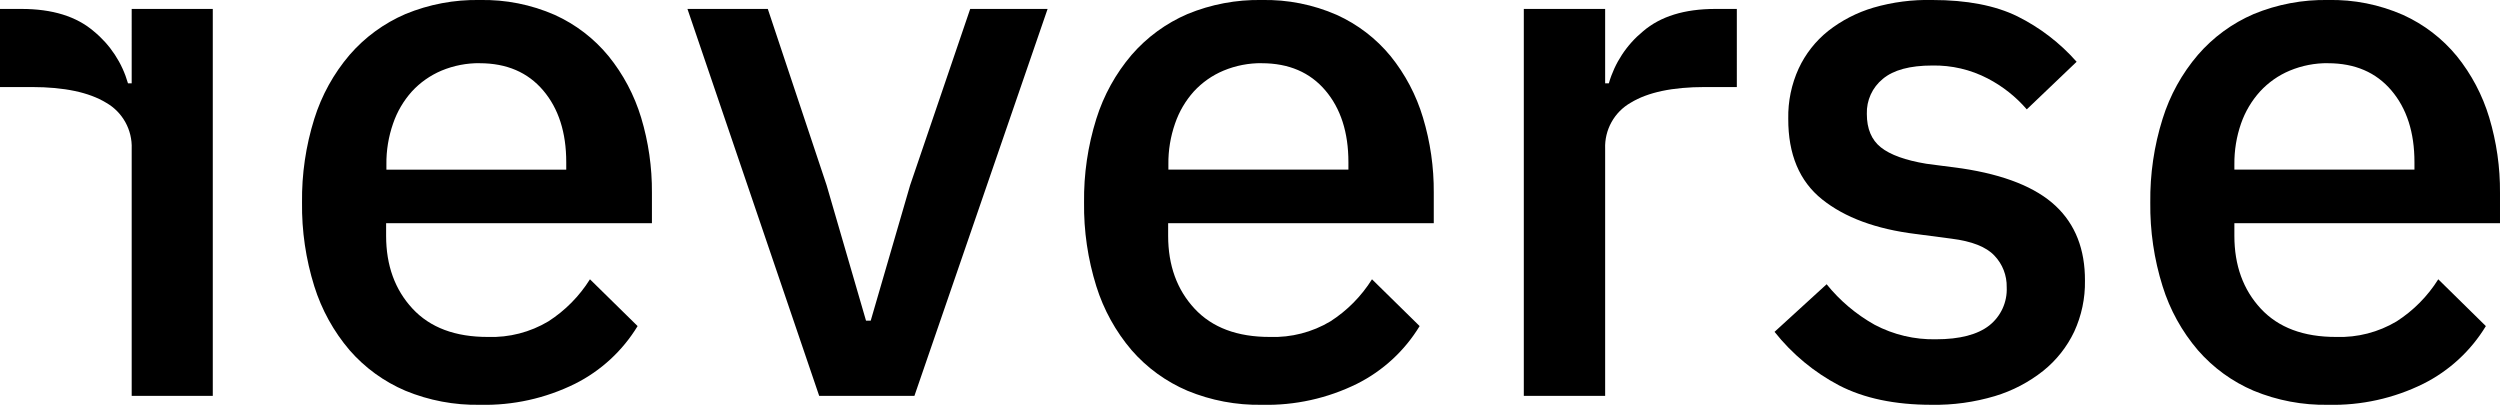 <?xml version="1.0" encoding="utf-8"?>
<!-- Generator: Adobe Illustrator 23.0.2, SVG Export Plug-In . SVG Version: 6.00 Build 0)  -->
<svg version="1.1" id="Ebene_1" xmlns="http://www.w3.org/2000/svg" xmlns:xlink="http://www.w3.org/1999/xlink" x="0px" y="0px"
	 viewBox="0 0 534.22 86.5" style="enable-background:new 0 0 534.22 86.5;" xml:space="preserve">
<g>
	<g id="Ebene_1-2">
		<path d="M28.14,84.59V31.8c0.16-4.05-1.95-7.86-5.48-9.86C19,19.72,13.73,18.61,6.84,18.6H0V1.91h4.61
			c6.57,0,11.71,1.59,15.42,4.77c3.52,2.88,6.07,6.76,7.32,11.13h0.79V1.91h17.33v82.68H28.14z"/>
		<path d="M102.54,86.5c-5.45,0.1-10.86-0.92-15.9-3c-4.58-1.95-8.66-4.91-11.93-8.66c-3.41-4-5.98-8.65-7.55-13.67
			c-1.81-5.79-2.7-11.83-2.62-17.89c-0.08-6.06,0.81-12.1,2.62-17.89c1.57-5.02,4.14-9.67,7.55-13.67C77.98,7.95,82.06,4.97,86.64,3
			c5.04-2.08,10.45-3.1,15.9-3c5.5-0.11,10.96,0.97,16,3.18c4.46,2.02,8.4,5.03,11.51,8.82c3.14,3.88,5.5,8.34,6.95,13.12
			c1.57,5.21,2.35,10.62,2.31,16.06v6.52h-56.8v2.69c0,6.32,1.88,11.51,5.64,15.56c3.76,4.05,9.14,6.07,16.14,6.05
			c4.52,0.15,8.99-1,12.88-3.32c3.6-2.31,6.63-5.38,8.9-9l10.18,10c-3.21,5.28-7.84,9.55-13.36,12.32
			C116.57,85.13,109.59,86.67,102.54,86.5z M102.54,13.5c-2.81-0.03-5.59,0.51-8.19,1.59c-2.41,1.02-4.58,2.54-6.35,4.47
			c-1.78,1.99-3.14,4.31-4,6.83c-0.98,2.81-1.47,5.77-1.43,8.75v1.11H121v-1.59c0-6.36-1.64-11.47-4.93-15.34s-7.8-5.8-13.53-5.81
			V13.5z"/>
		<path d="M175.05,84.59L146.9,1.91h17.17l12.57,37.68l8.42,28.94h1l8.42-28.94l12.84-37.68h16.54L195.4,84.59H175.05z"/>
		<path d="M269.65,86.5c-5.45,0.1-10.86-0.92-15.9-3c-4.58-1.95-8.66-4.91-11.93-8.66c-3.41-4-5.98-8.65-7.55-13.67
			c-1.81-5.79-2.7-11.83-2.62-17.89c-0.08-6.06,0.81-12.1,2.62-17.89c1.57-5.02,4.14-9.67,7.55-13.67
			c3.27-3.77,7.35-6.75,11.93-8.72c5.04-2.08,10.45-3.1,15.9-3c5.5-0.11,10.96,0.97,16,3.18c4.46,2.02,8.4,5.03,11.51,8.82
			c3.13,3.88,5.48,8.34,6.91,13.12c1.57,5.21,2.35,10.62,2.31,16.06v6.52h-56.76v2.69c0,6.32,1.88,11.51,5.64,15.56
			c3.76,4.05,9.14,6.07,16.14,6.05c4.52,0.15,8.99-1,12.88-3.32c3.6-2.31,6.63-5.38,8.9-9l10.18,10
			c-3.21,5.28-7.84,9.55-13.36,12.32C283.68,85.13,276.7,86.67,269.65,86.5z M269.65,13.5c-2.81-0.03-5.59,0.51-8.19,1.59
			c-2.42,1.01-4.58,2.53-6.36,4.46c-1.78,1.99-3.14,4.31-4,6.83c-0.98,2.81-1.47,5.77-1.43,8.75v1.11h38.47v-1.58
			c0-6.36-1.64-11.47-4.93-15.34s-7.81-5.8-13.56-5.81V13.5z"/>
		<path d="M325.62,84.59V1.91H343v15.9h0.79c1.25-4.37,3.81-8.25,7.32-11.13c3.71-3.18,8.85-4.77,15.42-4.77h4.61V18.6h-6.84
			c-6.89,0-12.16,1.11-15.82,3.34c-3.53,2-5.64,5.81-5.48,9.86v52.79H325.62z"/>
		<path d="M412.75,86.5c-7.83,0-14.42-1.38-19.75-4.14c-5.35-2.81-10.05-6.71-13.8-11.45l11.13-10.17
			c2.84,3.52,6.32,6.45,10.26,8.66c4.03,2.13,8.55,3.2,13.11,3.1c5.09,0,8.88-1,11.37-2.94c2.5-1.97,3.89-5.02,3.74-8.19
			c0.05-2.51-0.89-4.94-2.63-6.75c-1.74-1.86-4.8-3.07-9.18-3.62l-7.63-1c-8.48-1.05-15.15-3.51-20-7.39s-7.27-9.63-7.24-17.25
			c-0.07-3.7,0.69-7.37,2.23-10.73c1.45-3.12,3.6-5.85,6.28-8c2.89-2.27,6.18-3.96,9.7-5c4.08-1.18,8.32-1.73,12.57-1.63
			c7.39,0,13.46,1.17,18.2,3.5c4.8,2.39,9.09,5.68,12.64,9.7L433.1,23.37c-2.34-2.71-5.17-4.95-8.35-6.6
			c-3.65-1.9-7.72-2.85-11.84-2.77c-4.77,0-8.3,0.95-10.58,2.86c-2.24,1.83-3.5,4.59-3.41,7.48c0,3.18,1,5.56,3,7.15
			c2,1.59,5.24,2.76,9.7,3.5l7.63,1c9.11,1.38,15.78,4.05,20,8c4.22,3.95,6.31,9.29,6.28,16c0.06,3.76-0.73,7.48-2.3,10.89
			c-1.54,3.24-3.8,6.1-6.6,8.35c-3.07,2.44-6.58,4.28-10.34,5.41C421.9,85.95,417.33,86.58,412.75,86.5z"/>
		<path d="M497.49,86.5c-5.45,0.1-10.86-0.92-15.9-3c-4.58-1.95-8.65-4.91-11.92-8.66c-3.42-4-5.99-8.65-7.55-13.67
			c-1.82-5.79-2.7-11.83-2.63-17.89c-0.07-6.06,0.81-12.1,2.63-17.89c1.56-5.02,4.13-9.67,7.55-13.67
			c3.26-3.77,7.34-6.75,11.92-8.72c5.04-2.08,10.45-3.1,15.9-3c5.5-0.12,10.96,0.97,16,3.18c4.46,2.02,8.4,5.03,11.51,8.82
			c3.13,3.88,5.48,8.34,6.92,13.12c1.56,5.21,2.34,10.62,2.3,16.06v6.52h-56.76v2.69c0,6.32,1.88,11.51,5.64,15.56
			c3.76,4.05,9.14,6.07,16.14,6.05c4.52,0.15,8.99-1,12.88-3.32c3.6-2.31,6.64-5.38,8.91-9l10.17,10
			c-3.2,5.28-7.83,9.55-13.35,12.32C511.53,85.13,504.54,86.67,497.49,86.5z M497.49,13.5c-2.81-0.03-5.59,0.51-8.19,1.59
			c-2.42,1.01-4.58,2.53-6.36,4.46c-1.79,1.98-3.17,4.31-4.05,6.83c-0.98,2.81-1.46,5.77-1.43,8.75v1.11h38.48v-1.58
			c0-6.36-1.64-11.47-4.93-15.34c-3.29-3.87-7.79-5.8-13.52-5.81V13.5z"/>
	</g>
</g>
</svg>
